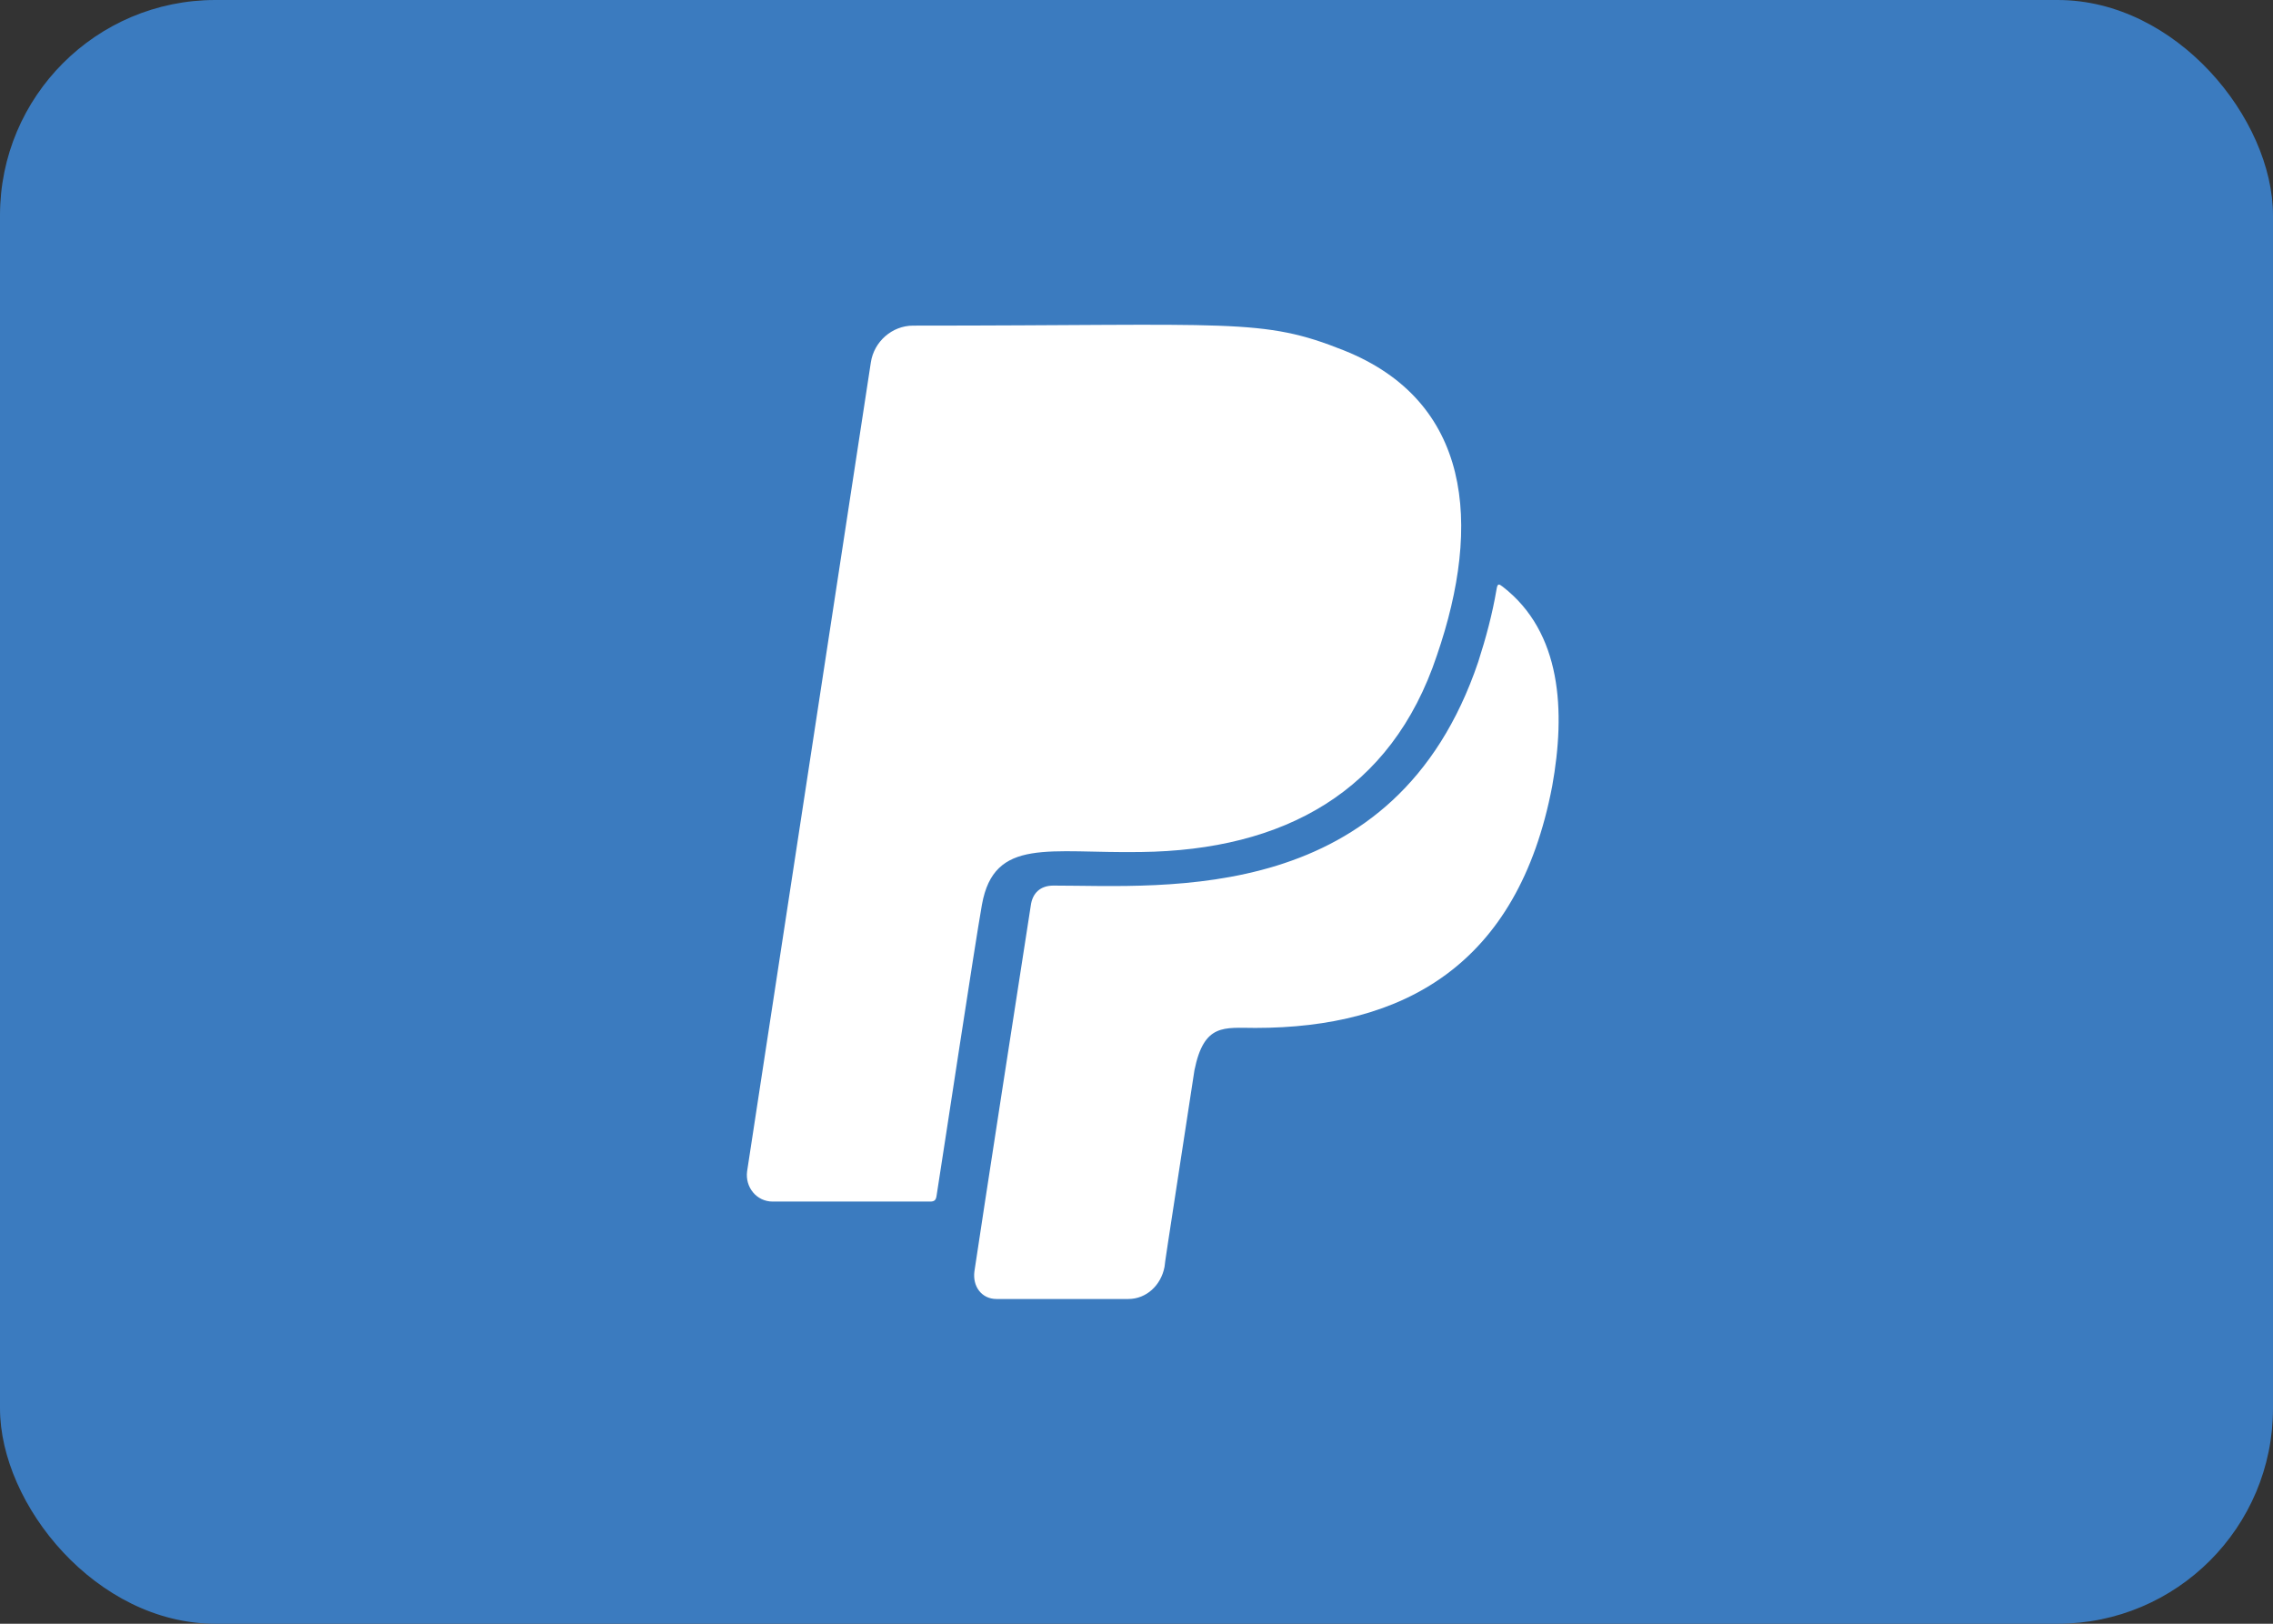 <?xml version="1.0" encoding="UTF-8"?>
<svg width="70px" height="50px" viewBox="0 0 70 50" version="1.1" xmlns="http://www.w3.org/2000/svg" xmlns:xlink="http://www.w3.org/1999/xlink">
    <rect x="0" y="0" width="70" height="50" fill="#333333" stroke="none"/>
    <title>Group 2</title>
    <g id="Page-1" stroke="none" stroke-width="1" fill="none" fill-rule="evenodd">
        <g id="CREDIT-CARDS" transform="translate(-188, -107)">
            <g id="70x50" transform="translate(28, 107)">
                <g id="mastercard" transform="translate(80, 0)">
                    <g id="Group-2" transform="translate(80, 0)">
                        <rect id="mastercard-bg" fill="#3B7BBF" x="0" y="-3.55271368e-15" width="70" height="50" rx="6.632"></rect>
                        <g id="paypal-brands" transform="translate(23, 10)" fill="#FFFFFF" fill-rule="nonzero">
                            <path d="M7.24,17.857 C7.012,19.143 6.108,25.138 5.841,26.833 C5.822,26.953 5.776,27 5.646,27 L0.795,27 C0.3,27 -0.057,26.558 0.008,26.069 L3.819,1.159 C3.916,0.516 4.476,0.027 5.12,0.027 C15.025,0.027 15.857,-0.221 18.387,0.79 C22.296,2.351 22.653,6.115 21.249,10.188 C19.85,14.381 16.533,16.183 12.137,16.236 C9.314,16.283 7.617,15.767 7.24,17.857 Z M23.279,8.067 C23.164,7.981 23.119,7.948 23.087,8.153 C22.959,8.909 22.761,9.645 22.524,10.381 C19.971,17.926 12.895,17.27 9.44,17.27 C9.05,17.27 8.794,17.489 8.743,17.893 C7.297,27.202 7.009,29.145 7.009,29.145 C6.945,29.615 7.233,30 7.687,30 L11.75,30 C12.3,30 12.754,29.582 12.863,29.012 C12.908,28.654 12.793,29.417 13.784,22.959 C14.079,21.5 14.699,21.653 15.659,21.653 C20.202,21.653 23.746,19.743 24.802,14.207 C25.218,11.899 25.096,9.473 23.279,8.067 Z" id="Shape"></path>
                        </g>
                    </g>
                </g>
            </g>
        </g>
    </g>
</svg>